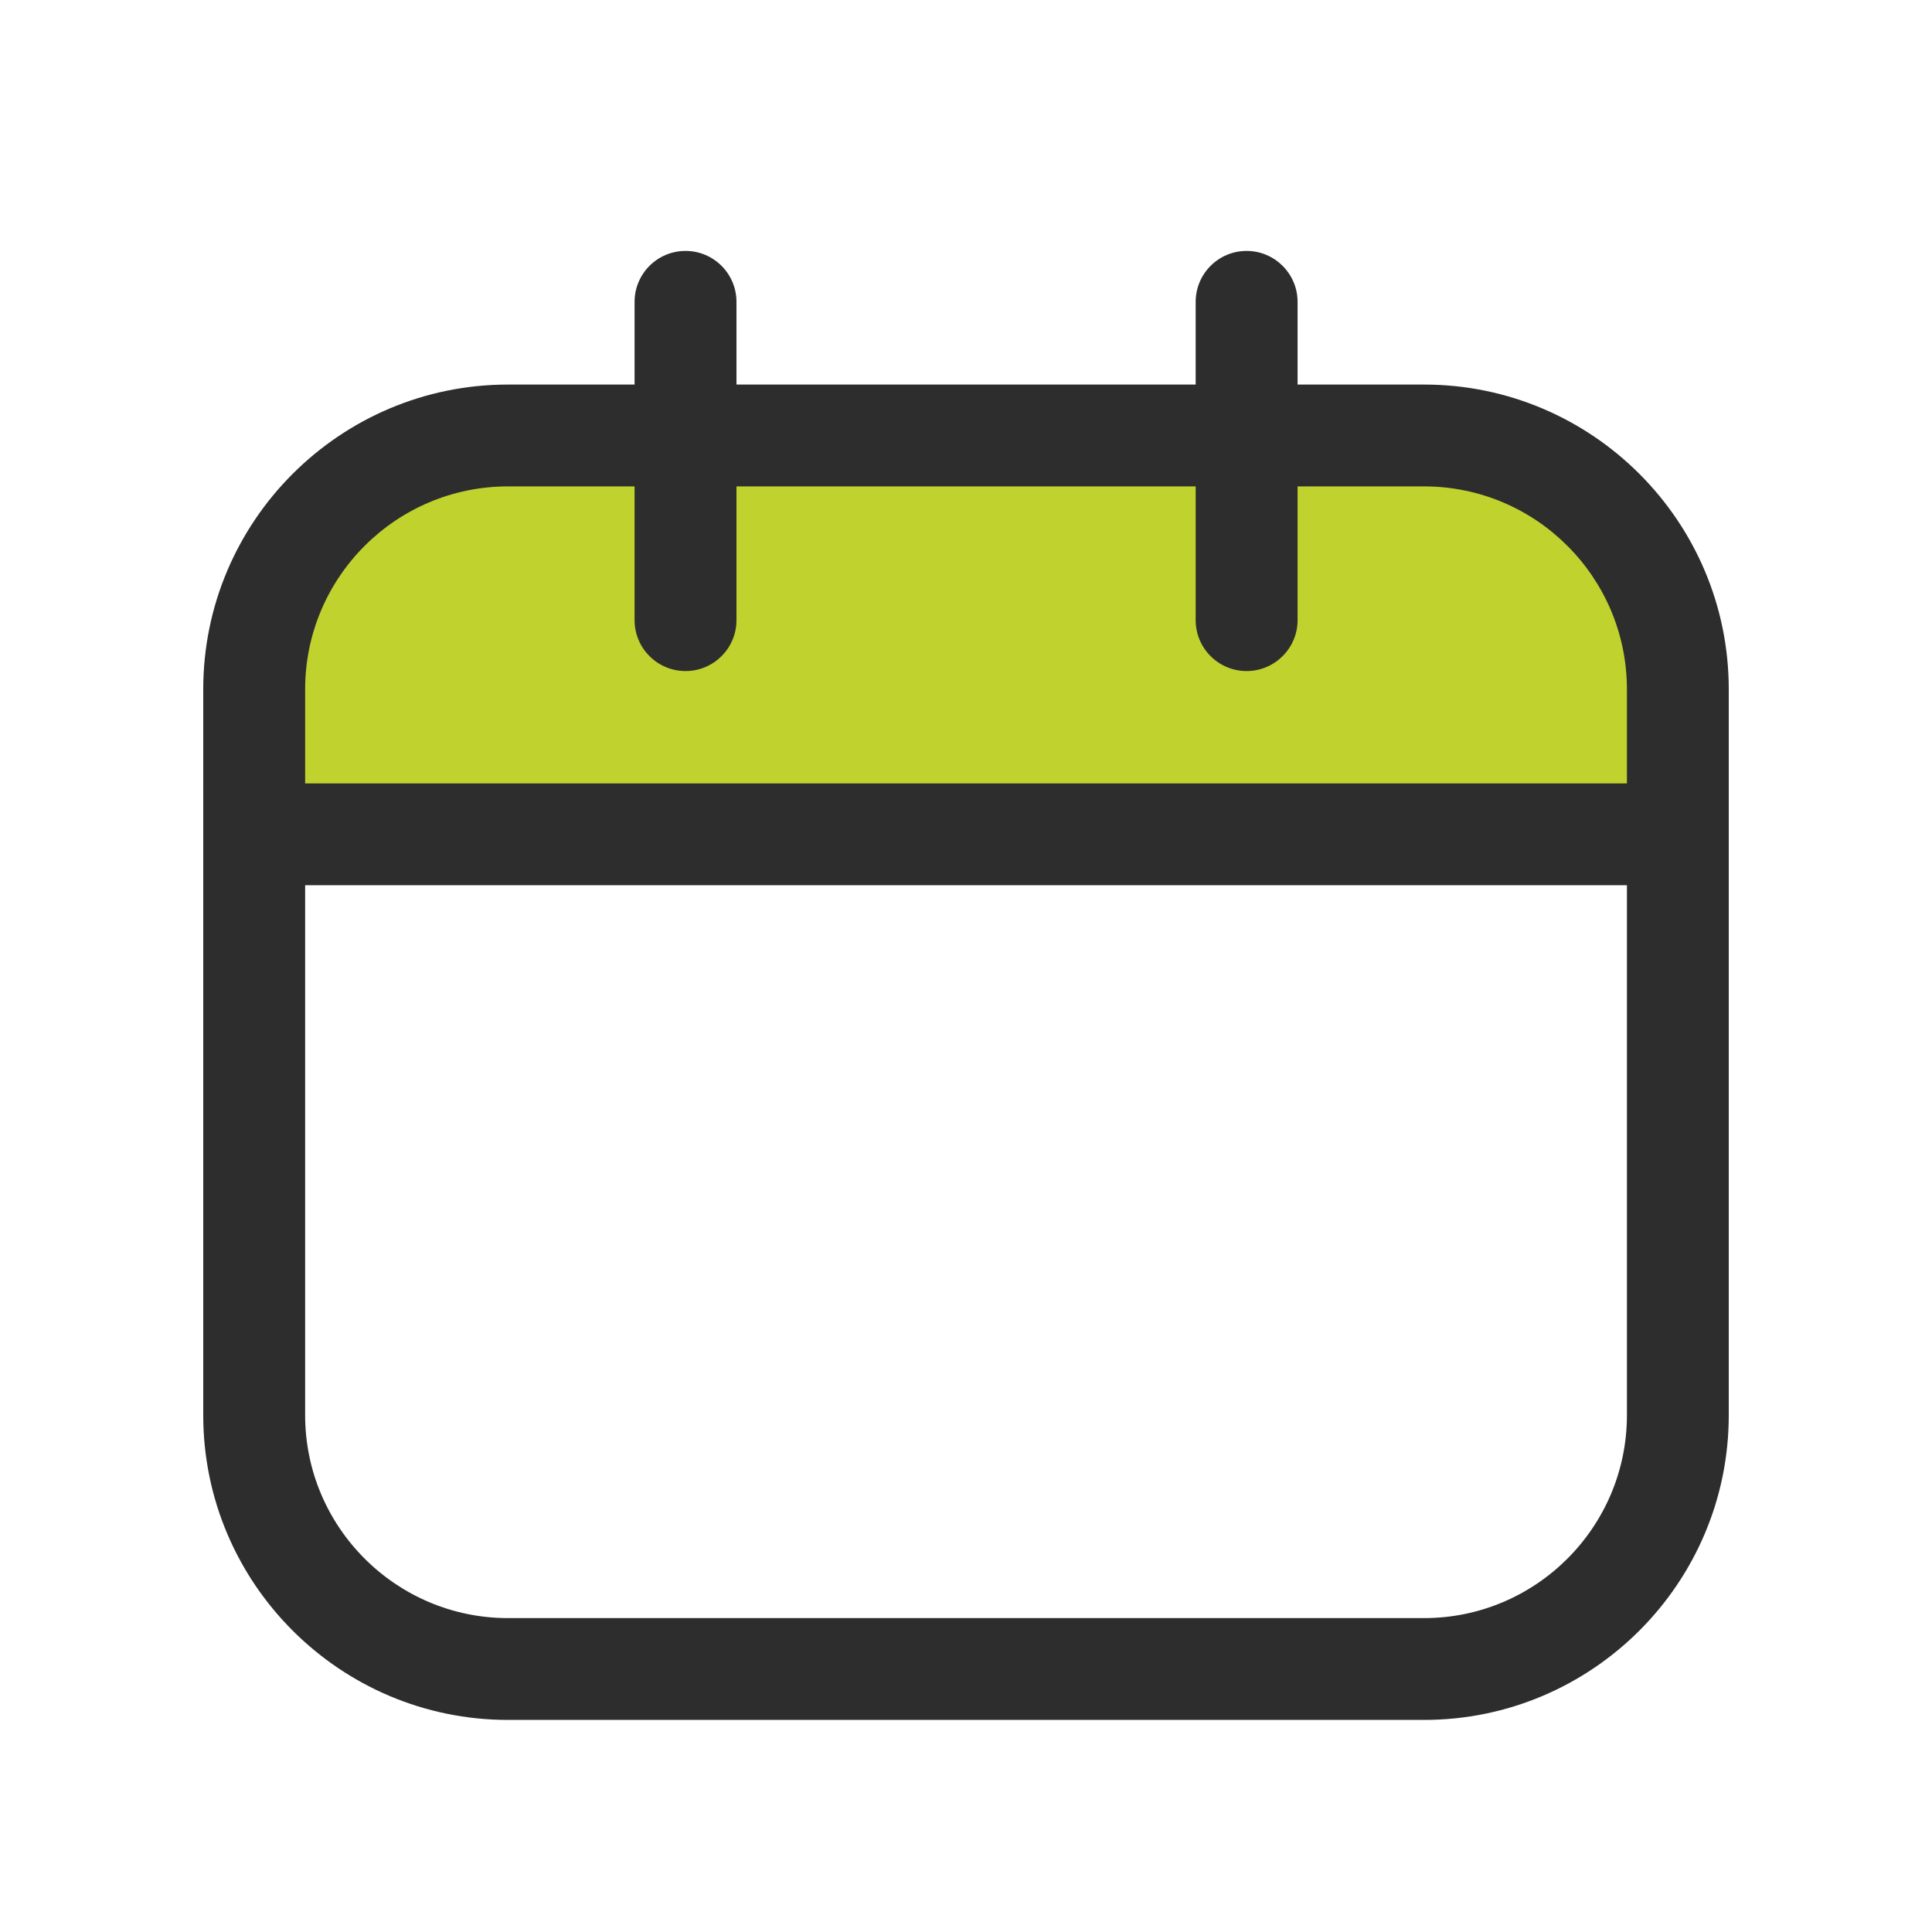 <svg width="66" height="66" viewBox="0 0 66 66" fill="none" xmlns="http://www.w3.org/2000/svg">
<path d="M14.415 15.446C7.249 16.097 6.543 24.946 7.086 29.288H55.943V21.96C55.943 17.4 49.429 15.717 46.172 15.446C38.572 15.174 21.581 14.794 14.415 15.446Z" fill="#C0D22E"/>
<path fill-rule="evenodd" clip-rule="evenodd" d="M48.647 55.277H17.355C13.533 55.277 10.424 52.168 10.424 48.346V30.241H55.578V48.346C55.578 52.168 52.47 55.277 48.647 55.277ZM17.355 16.616H21.678V21.184C21.678 22.145 22.457 22.924 23.419 22.924C24.38 22.924 25.159 22.145 25.159 21.184V16.616H40.846V21.184C40.846 22.145 41.625 22.924 42.586 22.924C43.545 22.924 44.327 22.145 44.327 21.184V16.616H48.647C52.47 16.616 55.578 19.724 55.578 23.547V26.762H10.424V23.547C10.424 19.724 13.533 16.616 17.355 16.616ZM48.647 13.137H44.327V10.312C44.327 9.351 43.545 8.572 42.586 8.572C41.625 8.572 40.846 9.351 40.846 10.312V13.137H25.159V10.312C25.159 9.351 24.38 8.572 23.419 8.572C22.457 8.572 21.678 9.351 21.678 10.312V13.137H17.355C11.615 13.137 6.943 17.806 6.943 23.547V48.345C6.943 54.086 11.615 58.755 17.355 58.755H48.647C54.388 58.755 59.057 54.086 59.057 48.345V23.547C59.057 17.806 54.388 13.137 48.647 13.137Z" fill="#2D2D2D"/>
</svg>
